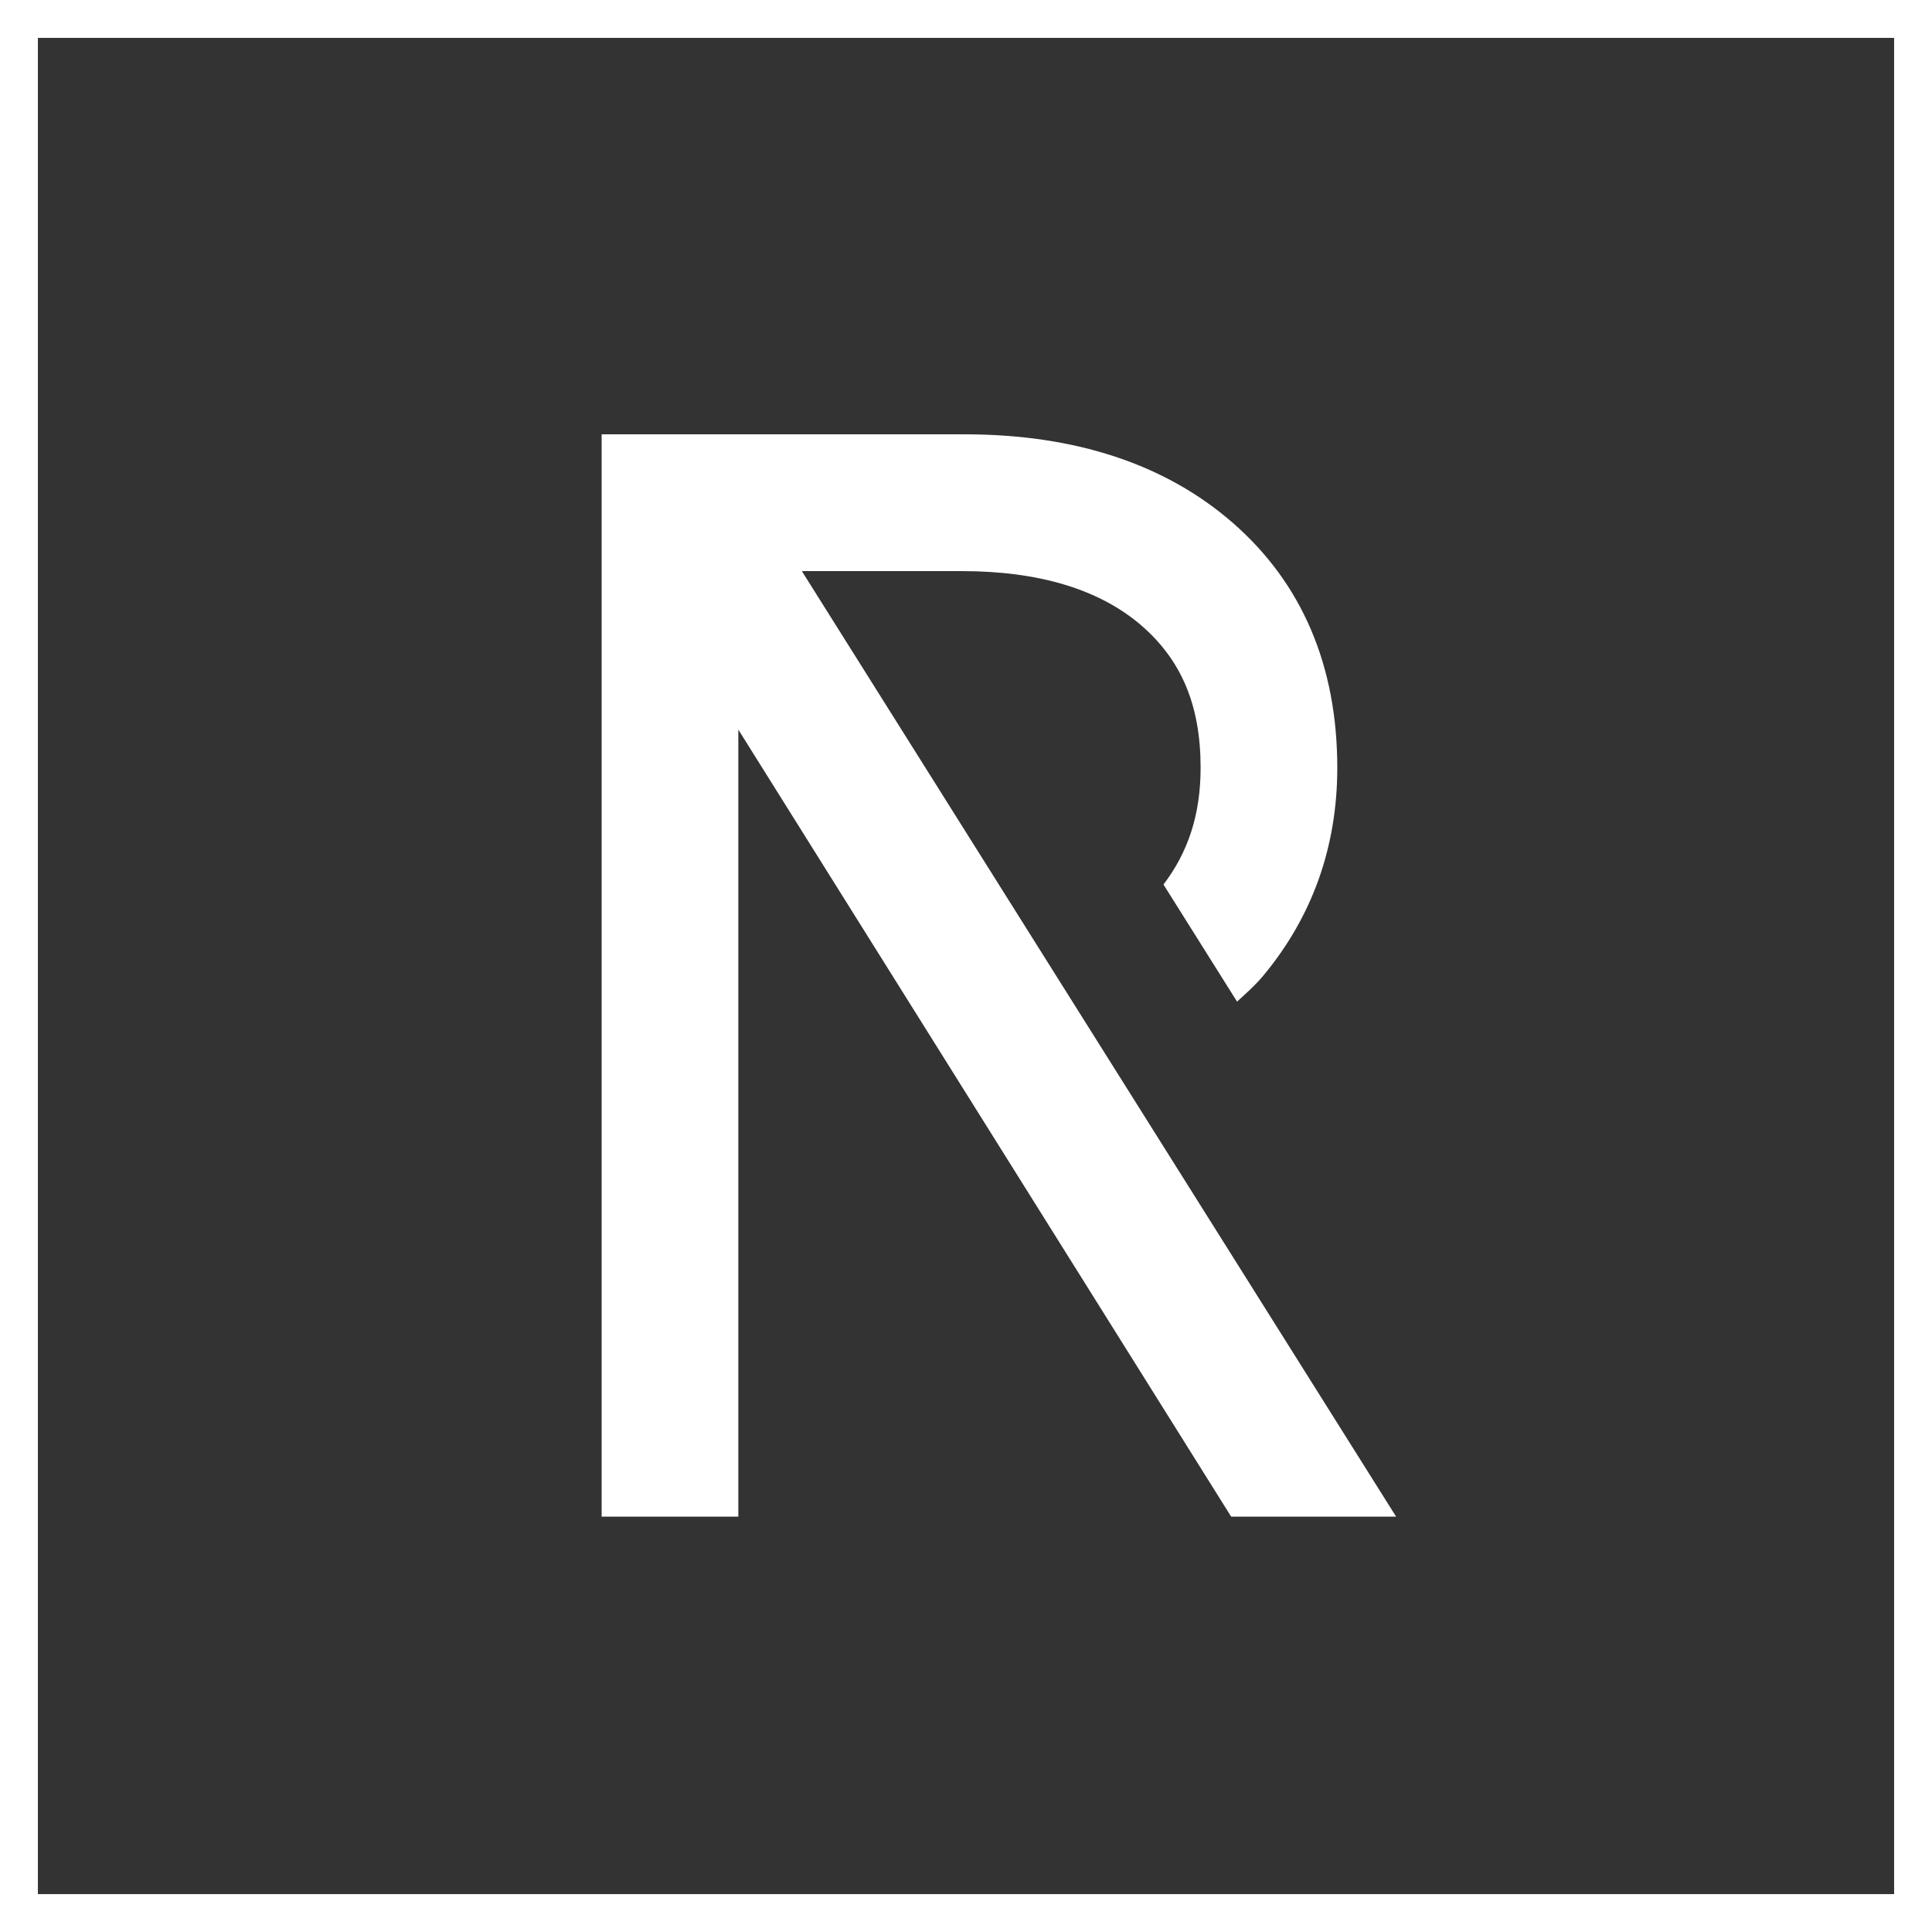 <?xml version="1.0" encoding="UTF-8"?>
<svg width="51px" height="51px" viewBox="0 0 51 51" version="1.1" xmlns="http://www.w3.org/2000/svg" xmlns:xlink="http://www.w3.org/1999/xlink">
    <rect x="0" y="0" width="51" height="51" fill="#333333" stroke="none"/>
    <!-- Generator: Sketch 45.1 (43504) - http://www.bohemiancoding.com/sketch -->
    <title>small-logo</title>
    <desc>Created with Sketch.</desc>
    <defs></defs>
    <g id="home" stroke="none" stroke-width="1" fill="none" fill-rule="evenodd">
        <g id="Desktop-Copy-2" transform="translate(-42, -32)">
            <g id="logomark" transform="translate(42, 32)">
                <path d="M21.167,15.076 L25.395,15.076 C27.424,15.076 29.014,15.556 30.117,16.5 C31.19,17.424 31.693,18.62 31.693,20.266 C31.693,21.502 31.365,22.492 30.713,23.349 L32.655,26.44 C32.896,26.221 33.14,26.005 33.351,25.751 C34.647,24.192 35.301,22.345 35.301,20.266 C35.301,17.577 34.372,15.399 32.544,13.803 C30.765,12.252 28.382,11.465 25.467,11.465 L15.882,11.465 L15.882,40.036 L19.49,40.036 L19.49,19.26 L32.5,40.036 L36.854,40.036 L21.167,15.076 Z" id="Logo" fill="#FFFFFF"></path>
                <rect id="Rectangle-20" stroke="#FFFFFF" x="0.5" y="0.5" width="50" height="50"></rect>
            </g>
        </g>
    </g>
</svg>